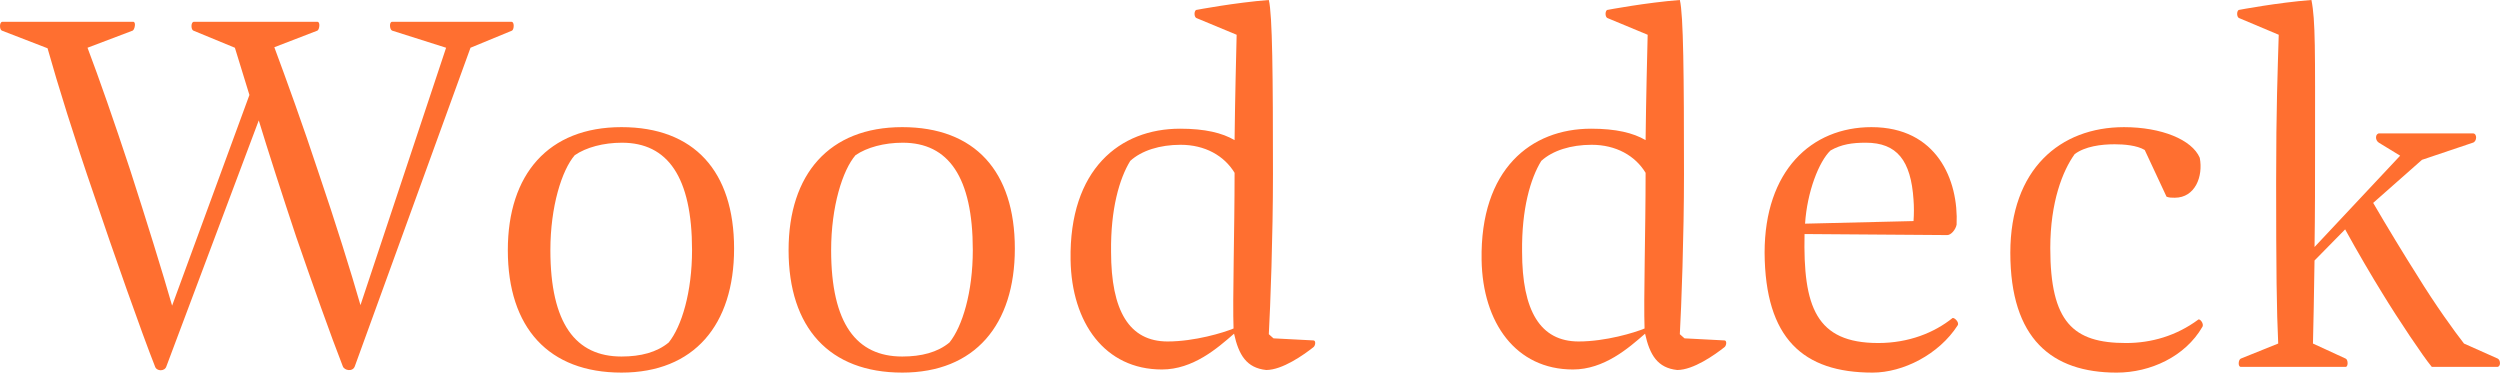 <?xml version="1.0" encoding="UTF-8"?>
<svg xmlns="http://www.w3.org/2000/svg" version="1.1" viewBox="0 0 289.038 43.079">
  <defs>
    <style>
      .cls-1 {
        fill: #ff6f30;
      }
    </style>
  </defs>
  <!-- Generator: Adobe Illustrator 28.7.4, SVG Export Plug-In . SVG Version: 1.2.0 Build 166)  -->
  <g>
    <g id="_レイヤー_1" data-name="レイヤー_1">
      <g>
        <path class="cls-1" d="M39.636,42.358c-1.32-3.36-3.6-9.779-5.399-15-1.56-4.68-3.3-10.08-4.32-13.439l-10.68,28.439c-.18.6-1.14.6-1.32,0-1.5-3.78-4.92-13.5-6.96-19.559-2.4-6.96-4.26-12.959-5.459-17.219L.218,3.54c-.3-.12-.3-1.02.06-1.02h15.12c.36,0,.18.9-.06,1.02l-5.22,1.98c1.32,3.48,3.12,8.64,4.92,14.099,1.86,5.76,3.78,11.94,4.86,15.72l8.939-24.359-1.68-5.459-4.8-1.98c-.3-.12-.3-1.02.06-1.02h14.279c.36,0,.24.9,0,1.02l-4.979,1.92c1.38,3.72,3.3,9,5.16,14.64,1.86,5.459,3.72,11.399,4.8,15.179l9.9-29.759-6.24-1.98c-.3-.12-.36-1.02,0-1.02h13.8c.36,0,.3.9.06,1.02l-4.8,1.98-13.379,36.838c-.24.66-1.2.48-1.38,0Z"/>
        <path class="cls-1" d="M84.871,28.739c0,8.819-4.62,14.339-13.02,14.339s-13.139-5.16-13.139-14.16c0-8.76,4.68-14.219,13.139-14.219,8.4,0,13.02,5.1,13.02,14.04ZM80.011,28.919c0-8.459-2.82-12.419-8.1-12.419-2.16,0-4.14.54-5.459,1.44-1.5,1.74-2.82,5.94-2.82,10.979,0,8.52,2.939,12.3,8.219,12.3,2.22,0,4.08-.48,5.46-1.62,1.5-1.86,2.7-5.82,2.7-10.68Z"/>
        <path class="cls-1" d="M117.331,28.739c0,8.819-4.62,14.339-13.02,14.339s-13.139-5.16-13.139-14.16c0-8.76,4.68-14.219,13.139-14.219,8.4,0,13.02,5.1,13.02,14.04ZM112.471,28.919c0-8.459-2.82-12.419-8.1-12.419-2.16,0-4.14.54-5.459,1.44-1.5,1.74-2.82,5.94-2.82,10.979,0,8.52,2.939,12.3,8.219,12.3,2.22,0,4.08-.48,5.46-1.62,1.5-1.86,2.7-5.82,2.7-10.68Z"/>
        <path class="cls-1" d="M146.395,42.778c-2.28-.24-3.18-1.74-3.72-4.2-1.92,1.68-4.74,4.14-8.34,4.14-6.6,0-10.439-5.399-10.56-12.659-.18-10.5,5.7-15.18,12.66-15.18,2.88,0,4.86.48,6.3,1.32.06-4.98.18-9.78.24-12.18l-4.62-1.92c-.36-.12-.3-.96,0-.96,0,0,4.439-.84,8.339-1.14.42,1.68.48,8.76.48,20.159,0,7.14-.3,15.24-.48,18.479l.54.48,4.62.24c.3,0,.24.6,0,.78-1.14.9-3.6,2.64-5.46,2.64ZM134.996,39.479c3.12,0,6.479-1.02,7.62-1.5-.12-3.36.12-11.159.12-17.999-1.2-1.98-3.42-3.24-6.24-3.24-2.4,0-4.5.66-5.82,1.86-1.26,2.04-2.28,5.58-2.22,10.5,0,6.839,2.1,10.379,6.54,10.379Z"/>
        <path class="cls-1" d="M193.915,42.778c-2.28-.24-3.18-1.74-3.72-4.2-1.92,1.68-4.74,4.14-8.34,4.14-6.6,0-10.439-5.399-10.56-12.659-.18-10.5,5.7-15.18,12.66-15.18,2.88,0,4.86.48,6.3,1.32.06-4.98.18-9.78.24-12.18l-4.62-1.92c-.36-.12-.3-.96,0-.96,0,0,4.44-.84,8.339-1.14.42,1.68.48,8.76.48,20.159,0,7.14-.3,15.24-.48,18.479l.54.48,4.62.24c.3,0,.24.6,0,.78-1.14.9-3.6,2.64-5.46,2.64ZM182.516,39.479c3.12,0,6.479-1.02,7.62-1.5-.12-3.36.12-11.159.12-17.999-1.2-1.98-3.42-3.24-6.24-3.24-2.4,0-4.5.66-5.82,1.86-1.26,2.04-2.28,5.58-2.22,10.5,0,6.839,2.1,10.379,6.54,10.379Z"/>
        <path class="cls-1" d="M216.374,14.7c7.56,0,10.08,6.12,9.839,11.279-.12.6-.66,1.2-1.08,1.2l-16.5-.12c-.18,8.4,1.32,12.6,8.52,12.6,3.54,0,6.48-1.2,8.58-2.88.18-.12.84.48.6.84-2.16,3.36-6.3,5.46-9.839,5.46-8.04,0-12.419-3.96-12.479-13.86,0-9.479,5.4-14.519,12.359-14.519ZM221.233,25.559c.06-.84.06-1.68,0-2.46-.3-4.56-1.92-6.6-5.52-6.6-1.56,0-2.82.18-4.08.9-1.32,1.26-2.7,4.74-2.94,8.46l12.54-.3Z"/>
        <path class="cls-1" d="M244.483,16.68c-1.561,0-3.42.24-4.62,1.14-1.38,1.92-2.819,5.52-2.819,10.86,0,8.58,2.64,10.979,8.759,10.979,2.94,0,5.82-.84,8.34-2.7.181-.18.72.48.48.84-1.98,3.42-6,5.28-9.899,5.28-7.5,0-12.3-3.9-12.3-13.86,0-9.659,5.76-14.519,13.14-14.519,4.319,0,7.859,1.44,8.76,3.54.42,2.16-.54,4.62-2.88,4.62-.36,0-.66,0-.96-.12l-2.521-5.4c-.899-.54-2.399-.66-3.479-.66Z"/>
        <path class="cls-1" d="M271.196,42.418h-12.12c-.359,0-.3-.84,0-.96l4.32-1.74c-.181-3.84-.24-8.46-.24-18.659,0-8.7.18-12.84.3-17.04l-4.56-1.92c-.36-.12-.3-.96,0-.96,0,0,4.439-.84,8.34-1.14.479,2.4.42,5.88.42,17.04,0,3.6,0,7.74-.061,11.52l9.899-10.56-2.459-1.5c-.48-.3-.42-1.08.06-1.08h10.8c.54,0,.479.96,0,1.08l-5.88,1.98-5.64,4.979c1.5,2.58,3.72,6.24,5.1,8.4,2.1,3.42,4.319,6.48,5.399,7.86l3.9,1.74c.359.18.359.96-.061.96h-7.56c-.96-1.14-3.899-5.52-5.76-8.58-1.08-1.74-2.88-4.8-4.26-7.32l-3.54,3.6c-.06,3.959-.12,7.439-.18,9.6l3.78,1.74c.3.12.3.96,0,.96Z"/>
      </g>
    </g>
  </g>
</svg>